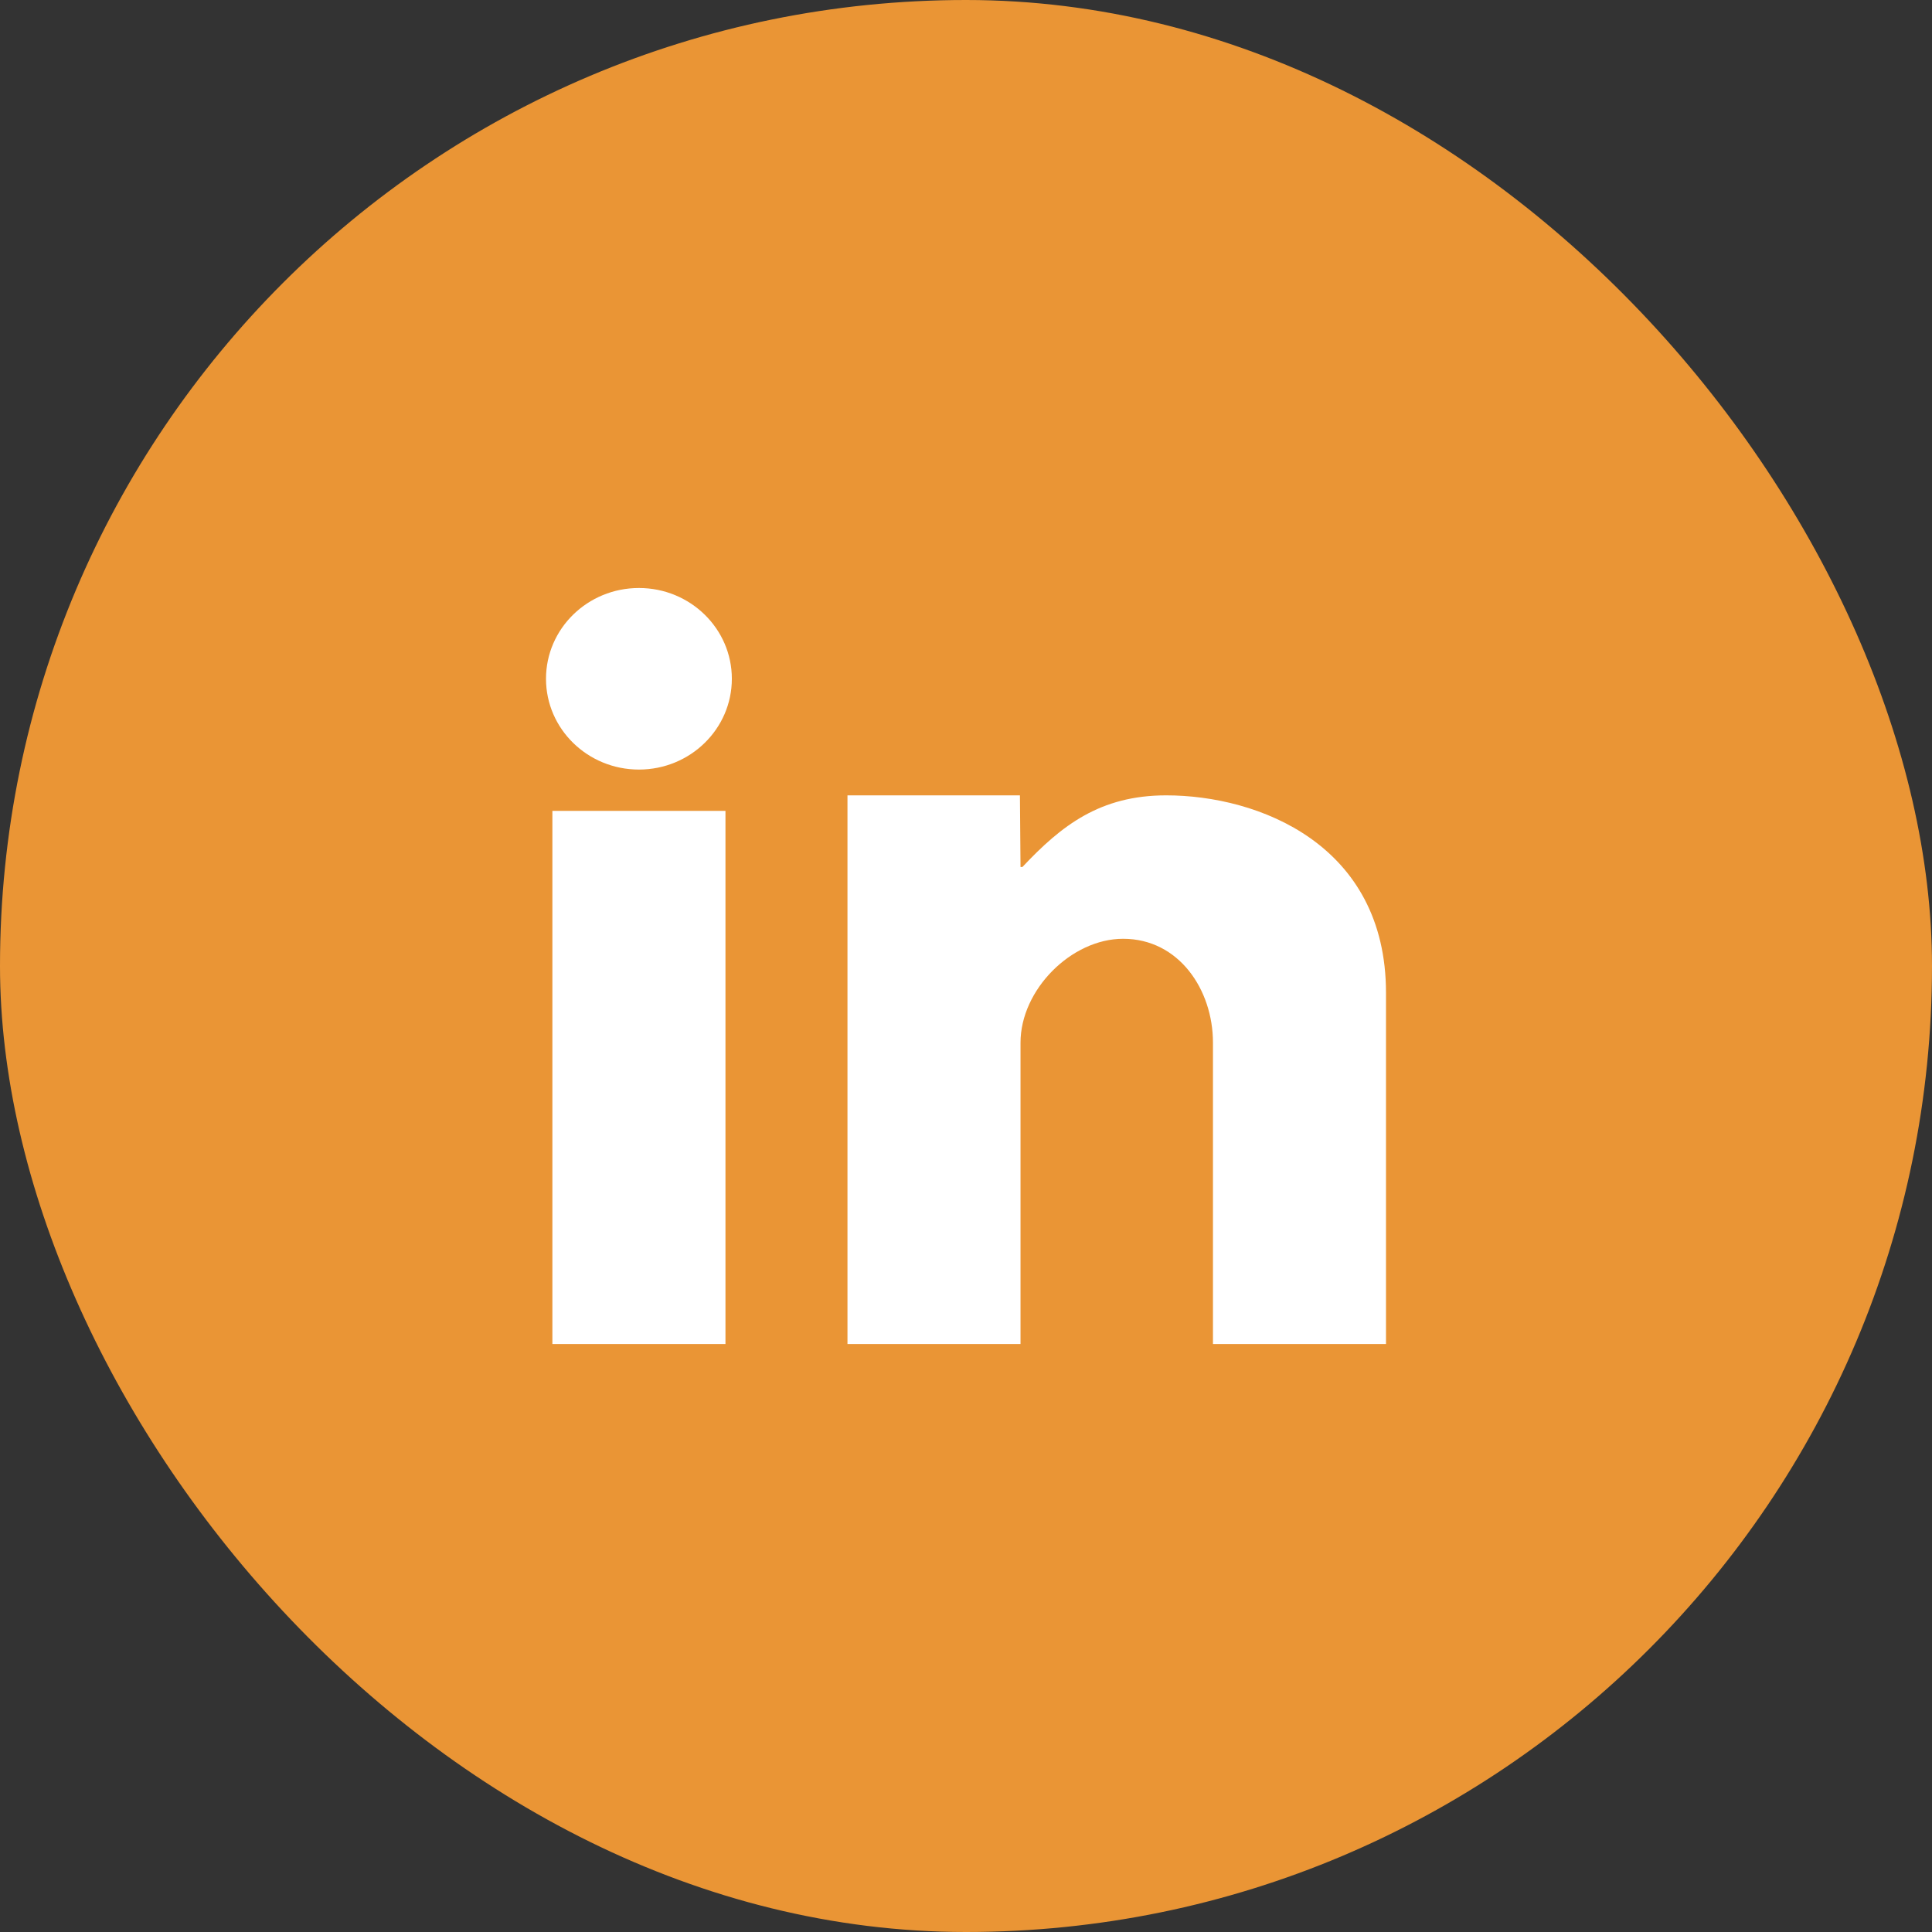 <?xml version="1.0" encoding="utf-8"?>
<svg xmlns="http://www.w3.org/2000/svg" fill="none" height="100%" overflow="visible" preserveAspectRatio="none" style="display: block;" viewBox="0 0 46 46" width="100%">
<rect x="0" y="0" width="46" height="46" fill="#333333" stroke="none"/>
<g id="Group 3111">
<rect fill="#EA9535" height="46" id="Rectangle 68" rx="23" width="46"/>
<g clip-path="url(#clip0_0_59)" id="OBJECTS">
<g id="Group">
<path d="M13.152 32H17.273V19.307H13.152V31.995V32Z" fill="white" id="Vector"/>
<path d="M20.178 18.937H24.284L24.298 20.642H24.344C25.273 19.654 26.192 18.937 27.767 18.937C29.956 18.937 33 20.101 33 23.639V32H28.88V24.825C28.88 23.562 28.067 22.352 26.741 22.352C25.508 22.352 24.298 23.566 24.298 24.825V32H20.178V18.937Z" fill="white" id="Vector_2"/>
</g>
<path d="M15.213 18.323C16.434 18.323 17.425 17.355 17.425 16.161C17.425 14.968 16.434 14 15.213 14C13.991 14 13 14.968 13 16.161C13 17.355 13.991 18.323 15.213 18.323Z" fill="white" id="Vector_3"/>
</g>
</g>
<defs>
<clipPath id="clip0_0_59">
<rect fill="white" height="18" transform="translate(13 14)" width="20"/>
</clipPath>
</defs>
</svg>